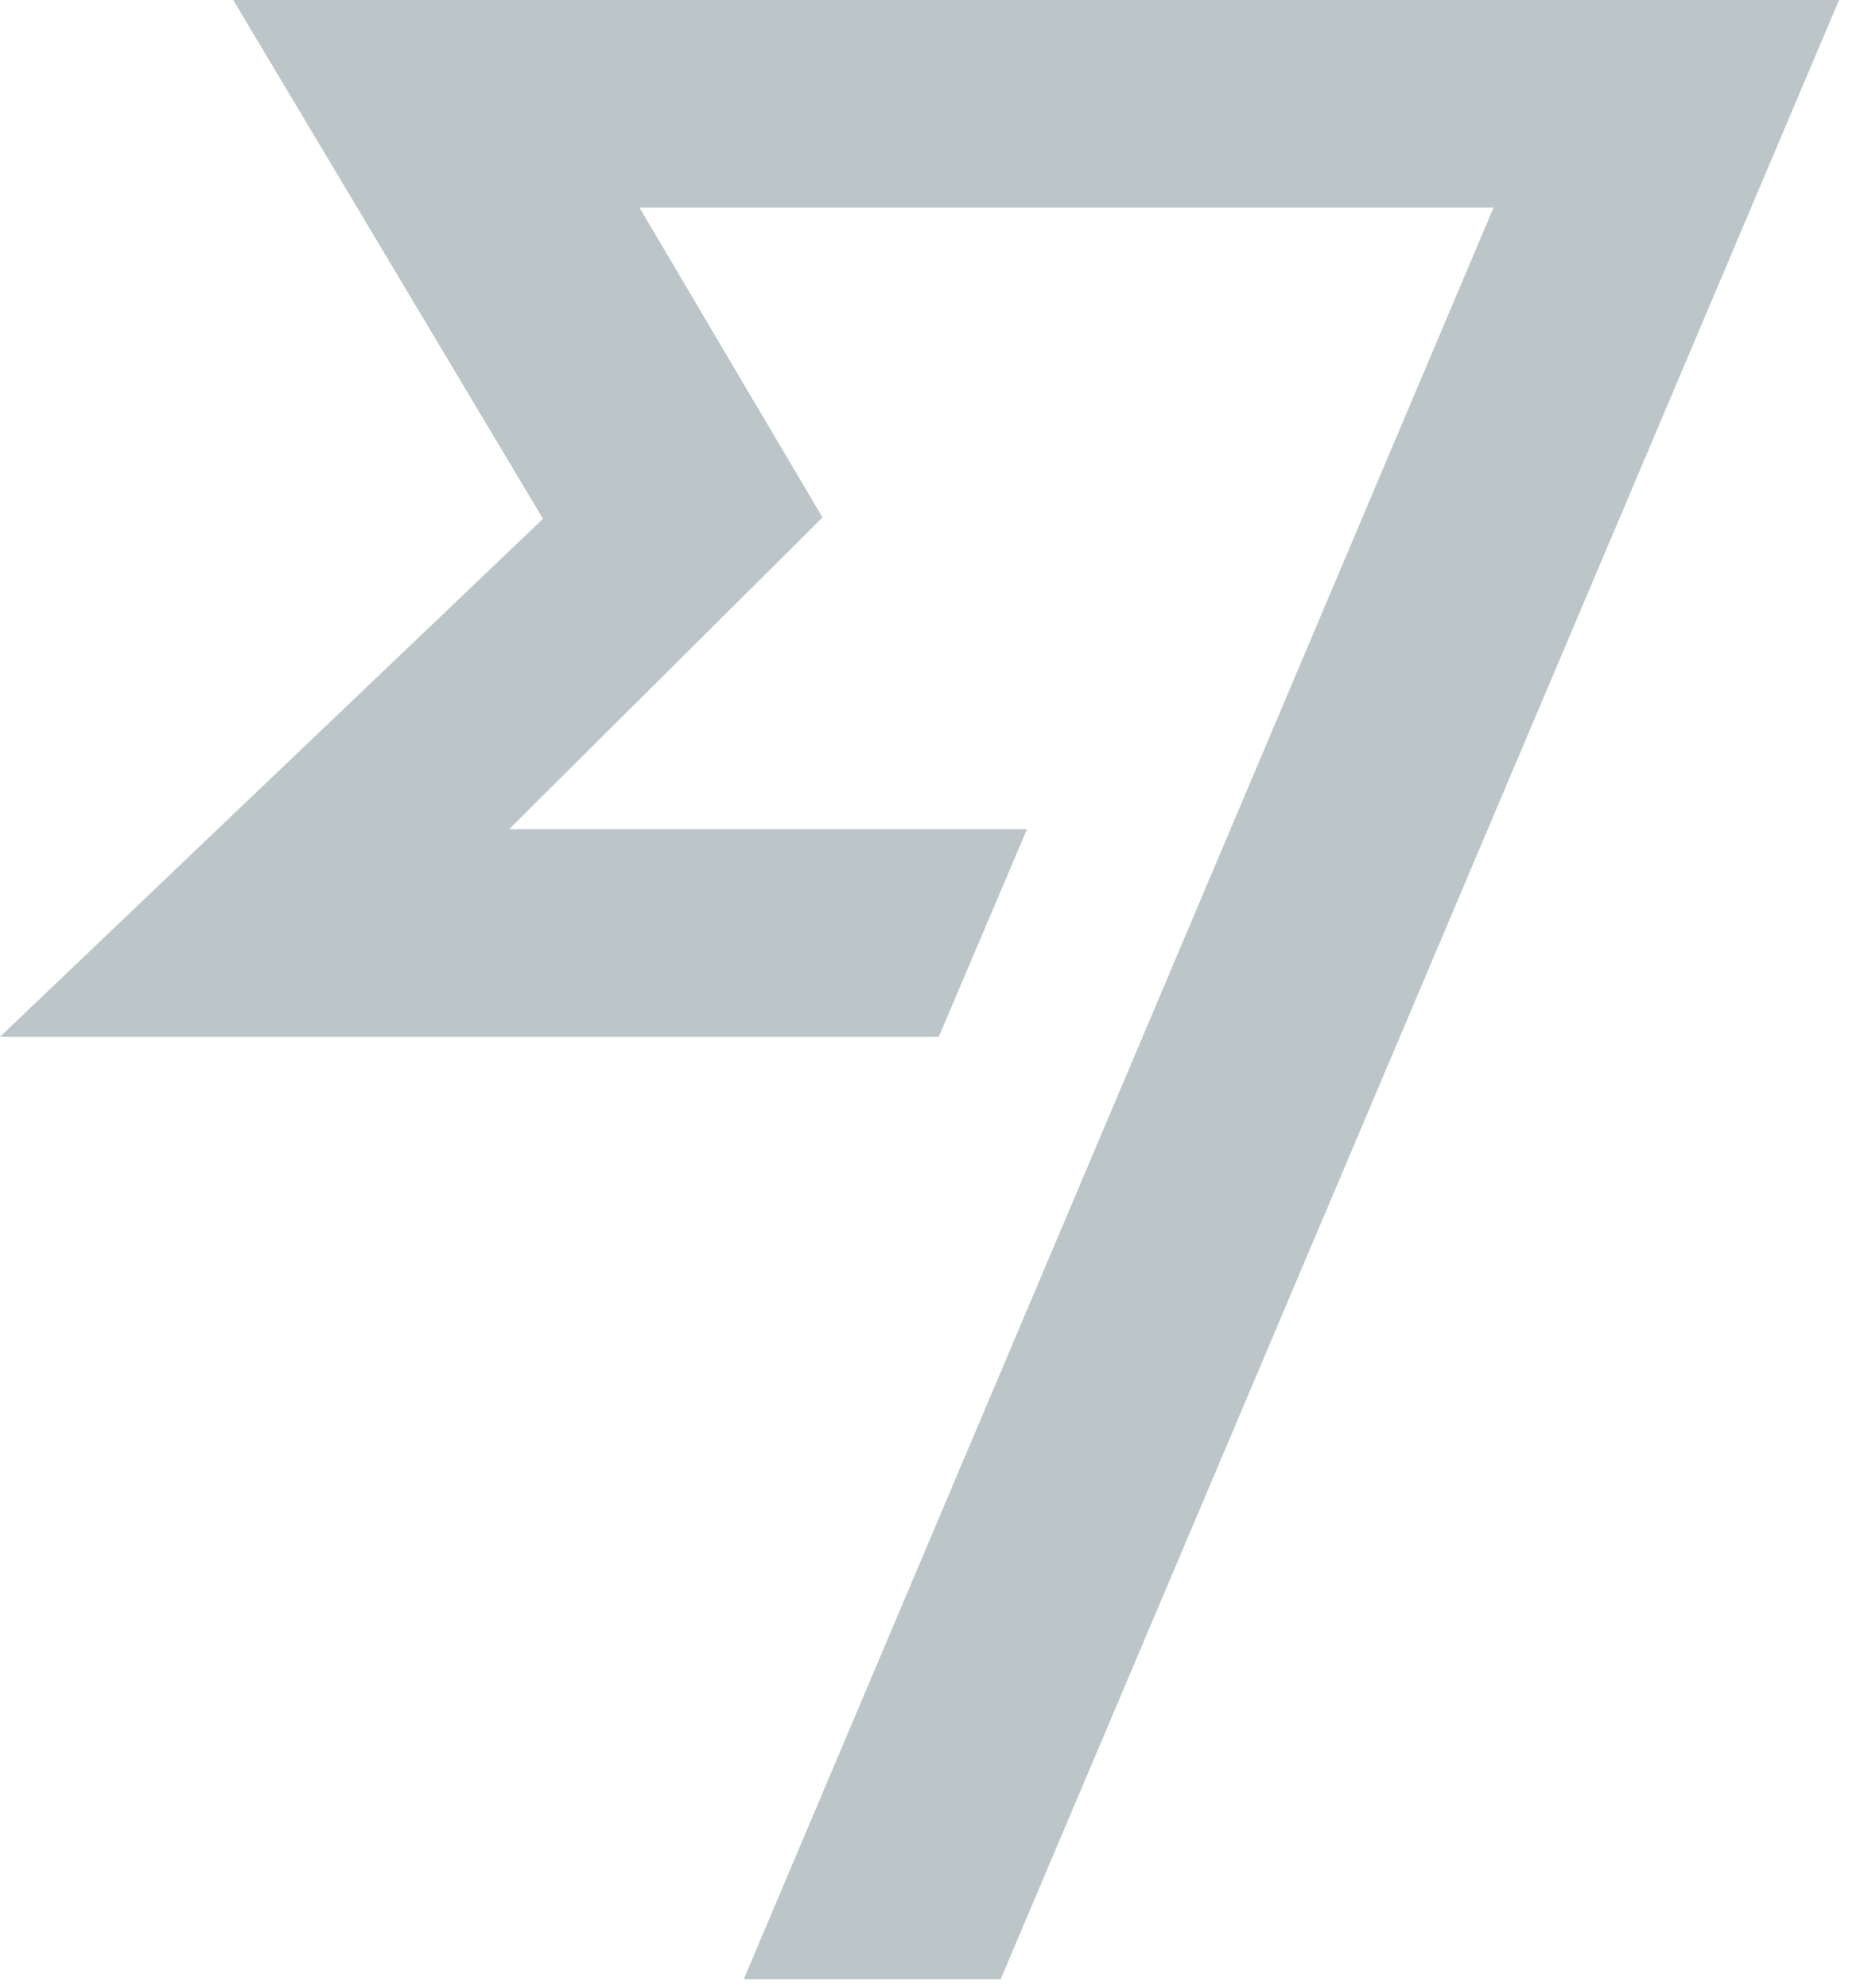 <svg width="47" height="50" xmlns="http://www.w3.org/2000/svg">
    <path d="M5.868 0l7.794 13.051L0 26.081h23.62l2.22-5.222H12.809l7.886-7.842-4.606-7.796h21.49L18.713 49.787h6.465L46.272 0H5.868" fill="#BCC6C9" fill-rule="nonzero"/>
</svg>
